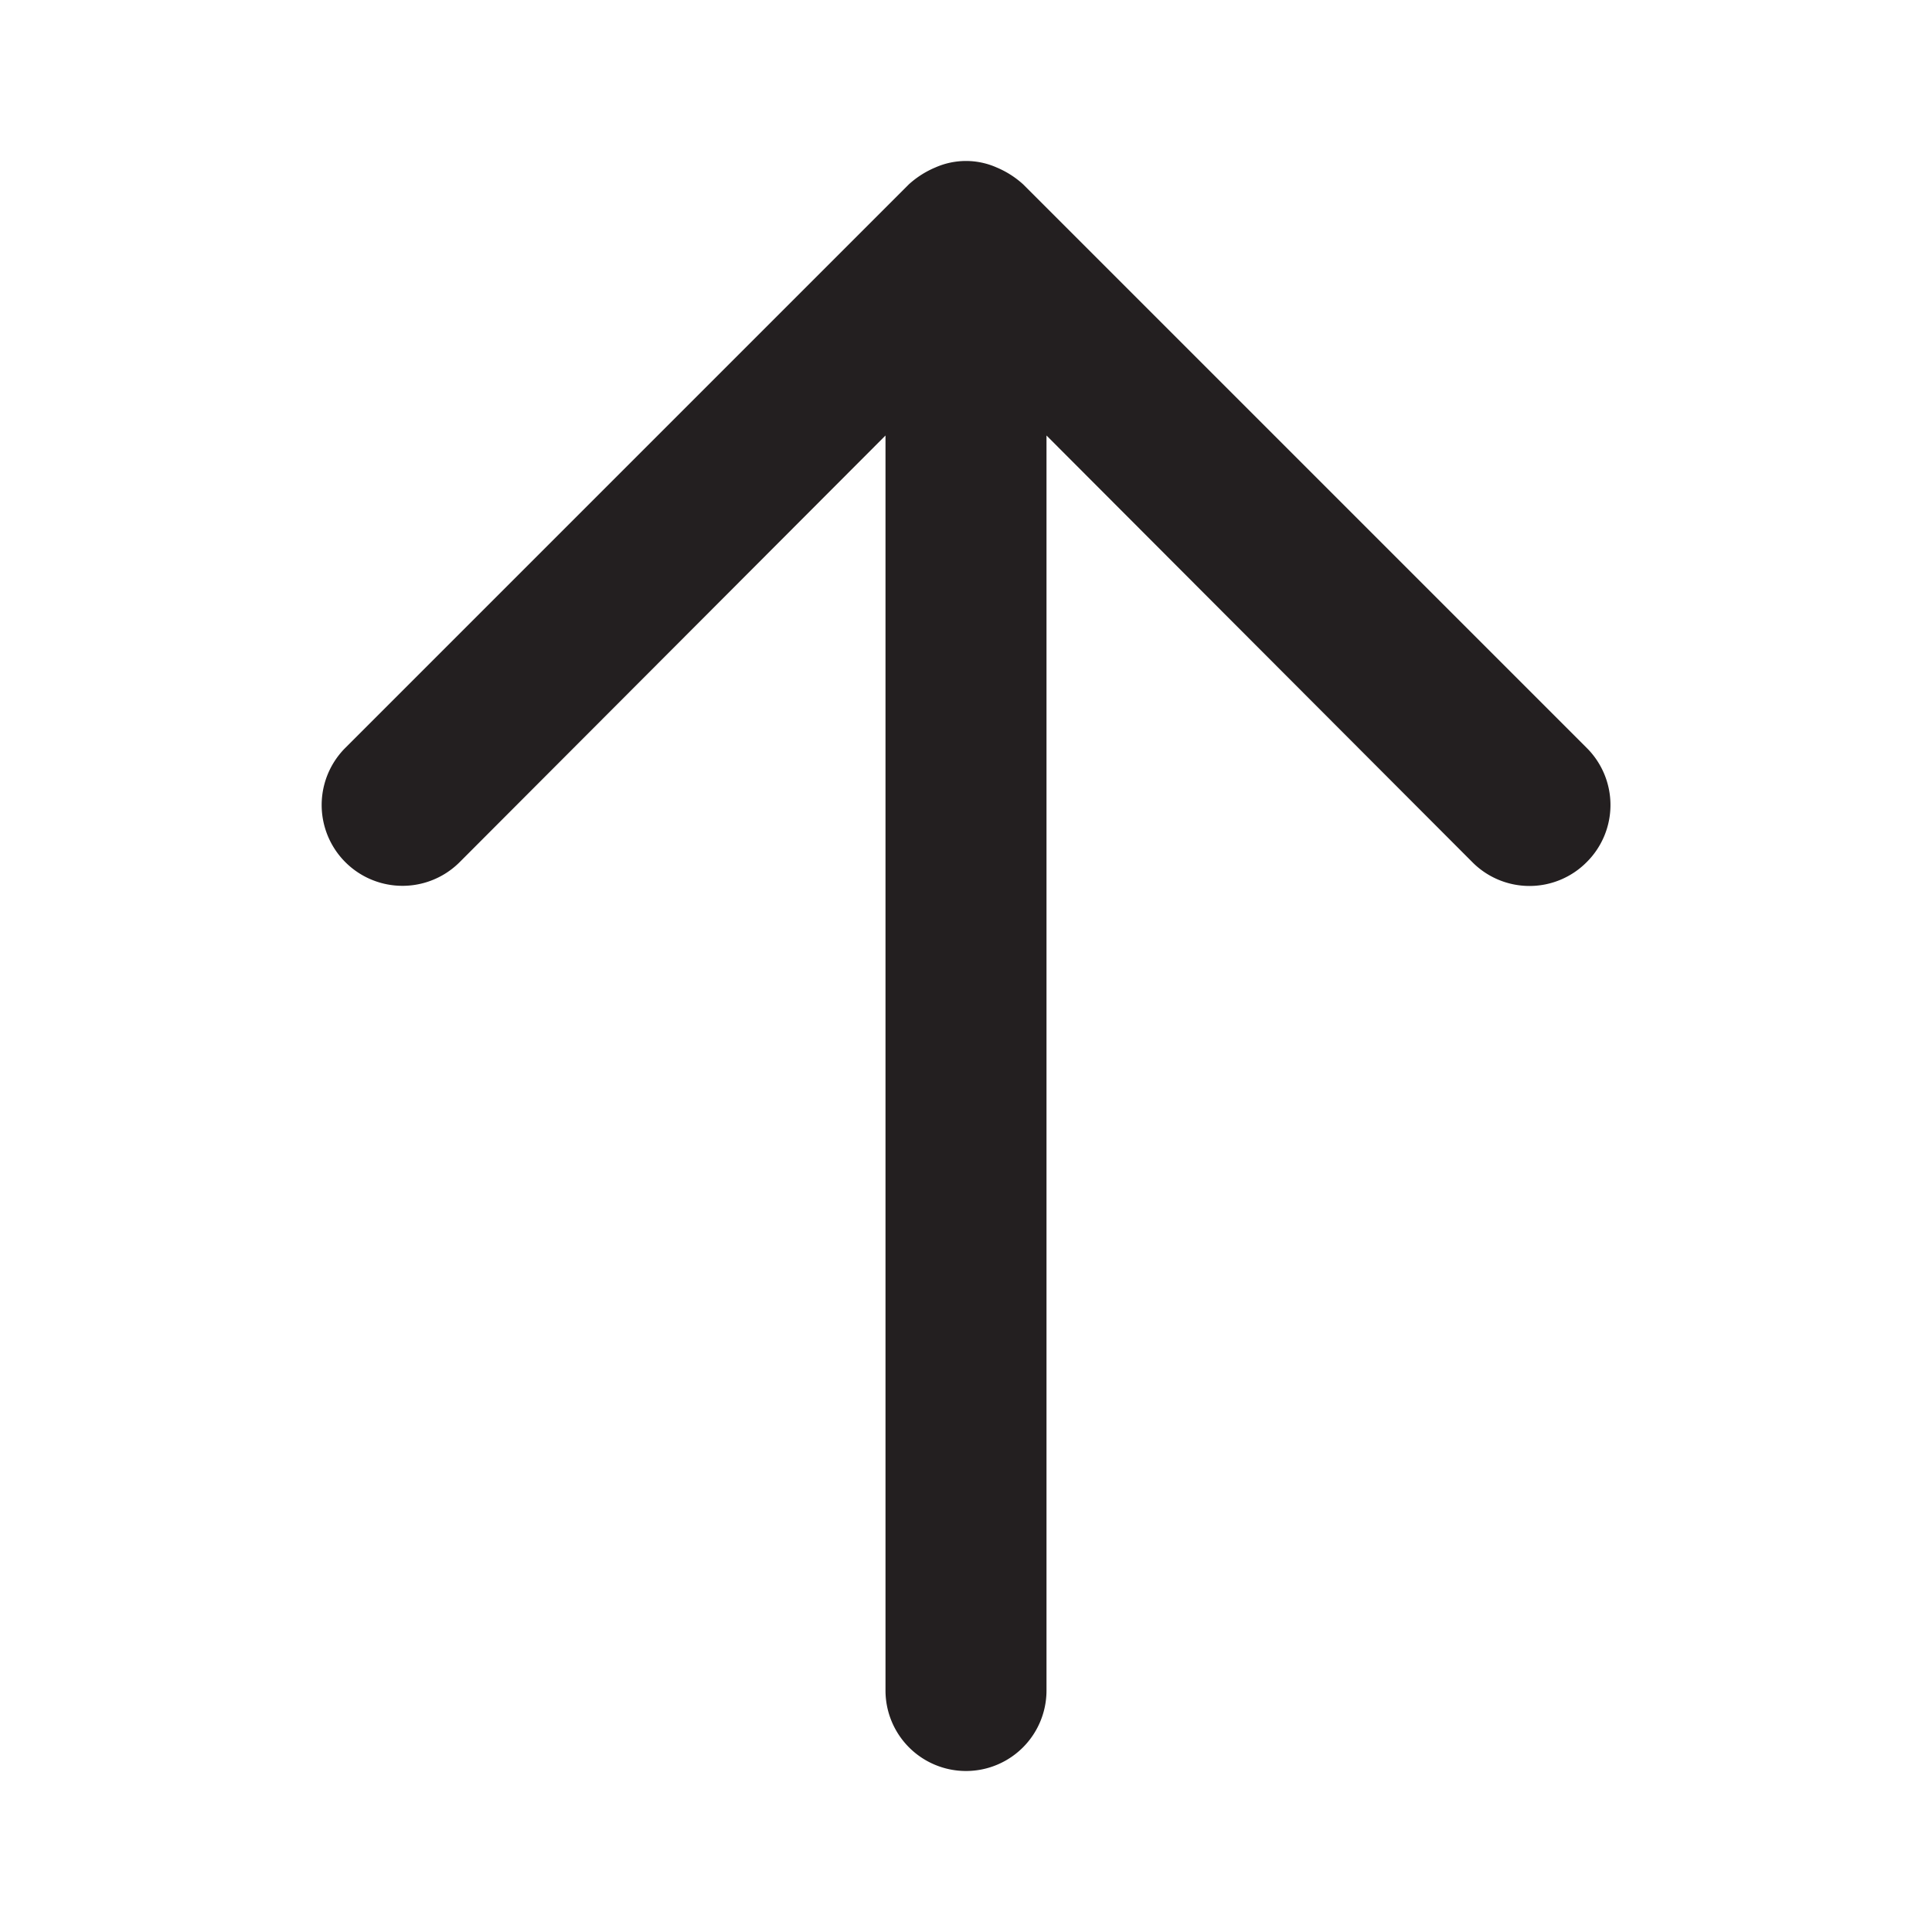 <?xml version="1.0" encoding="utf-8"?><!-- Скачано с сайта svg4.ru / Downloaded from svg4.ru -->
<svg width="800px" height="800px" viewBox="0 0 24 24" xmlns="http://www.w3.org/2000/svg" id="up" class="icon glyph"><path d="M19.71,9.29l-7-7h0a1.15,1.15,0,0,0-.33-.21.94.94,0,0,0-.76,0,1.15,1.15,0,0,0-.33.21h0l-7,7a1,1,0,0,0,1.42,1.42L11,5.41V21a1,1,0,0,0,2,0V5.41l5.29,5.3a1,1,0,0,0,1.42,0A1,1,0,0,0,19.71,9.29Z" style="fill:#231f20"></path></svg>